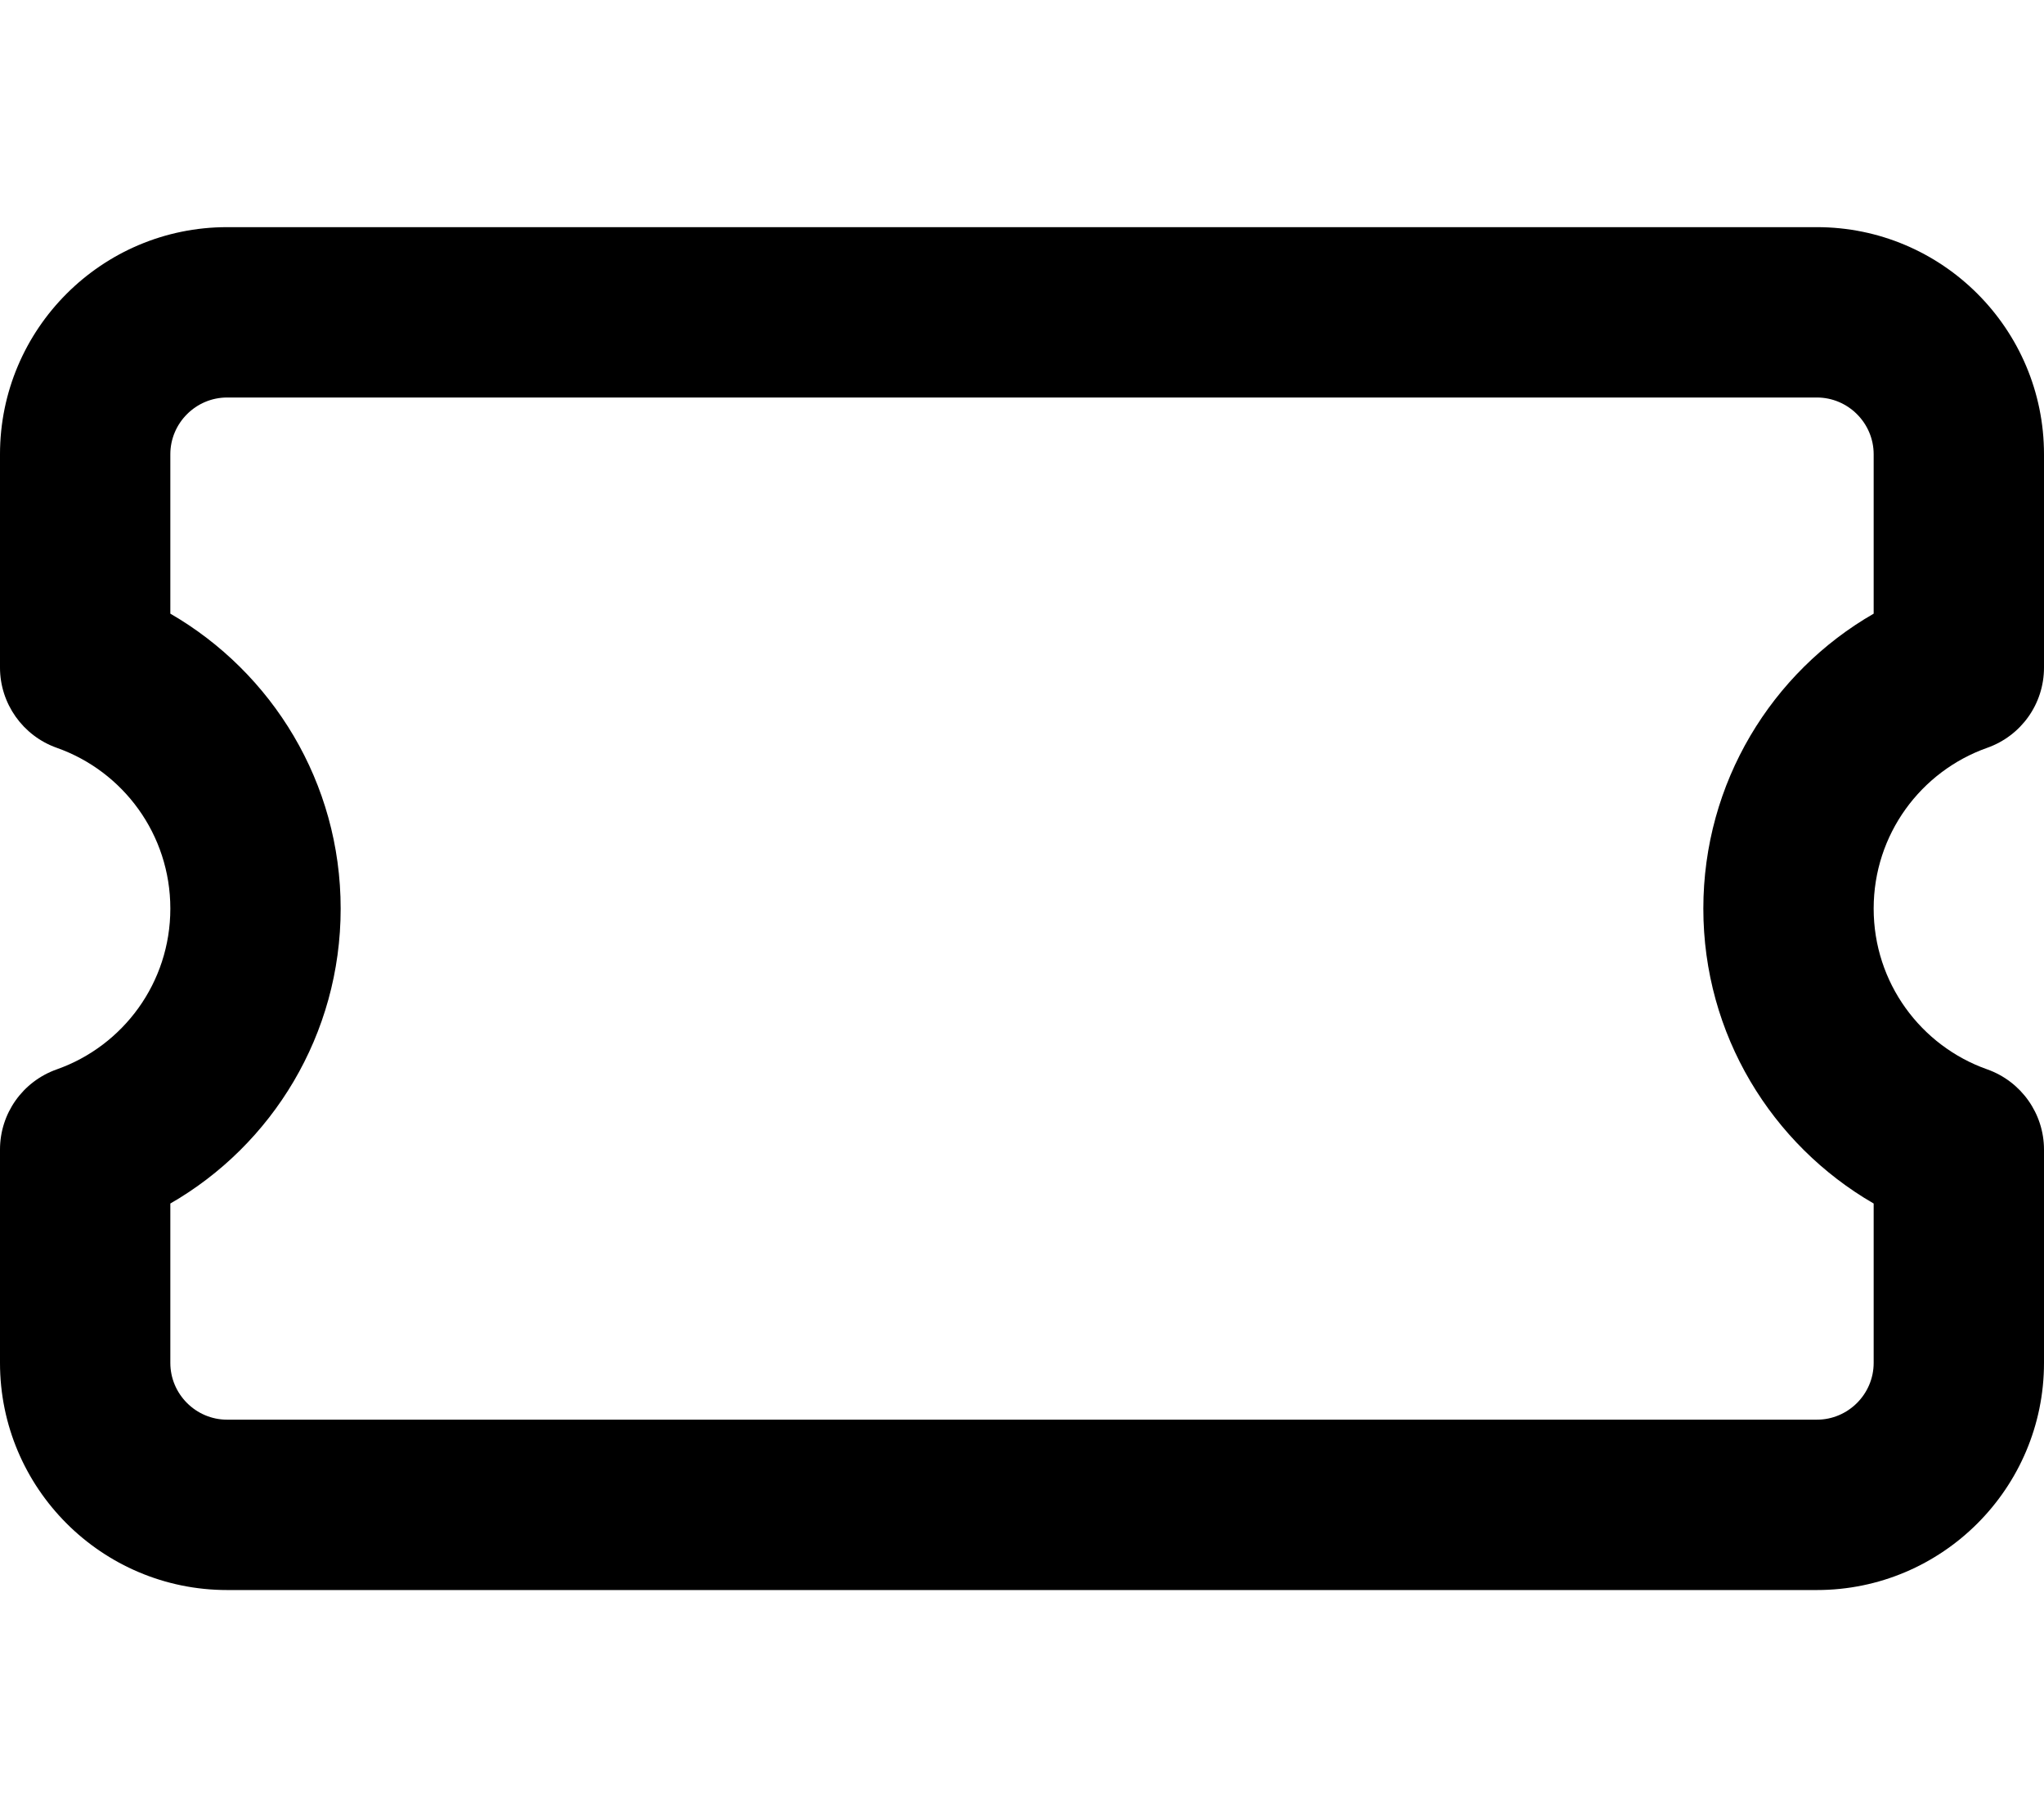 <svg xmlns="http://www.w3.org/2000/svg" viewBox="0 0 576 512"><!--! Font Awesome Pro 6.5.2 by @fontawesome - https://fontawesome.com License - https://fontawesome.com/license (Commercial License) Copyright 2024 Fonticons, Inc. --><path d="M0 128C0 92.7 28.7 64 64 64H512c35.3 0 64 28.7 64 64v60.1c0 10.2-6.4 19.2-16 22.6c-18.7 6.6-32 24.4-32 45.3s13.3 38.7 32 45.3c9.6 3.4 16 12.5 16 22.6V384c0 35.3-28.7 64-64 64H64c-35.3 0-64-28.7-64-64V323.9c0-10.2 6.4-19.2 16-22.6c18.7-6.6 32-24.4 32-45.3s-13.3-38.7-32-45.3c-9.6-3.4-16-12.5-16-22.6V128zm64-16c-8.8 0-16 7.2-16 16v44.9c28.7 16.6 48 47.6 48 83.1s-19.3 66.6-48 83.1V384c0 8.8 7.2 16 16 16H512c8.8 0 16-7.2 16-16V339.1c-28.7-16.6-48-47.6-48-83.1s19.3-66.6 48-83.1V128c0-8.8-7.2-16-16-16H64z"/></svg>